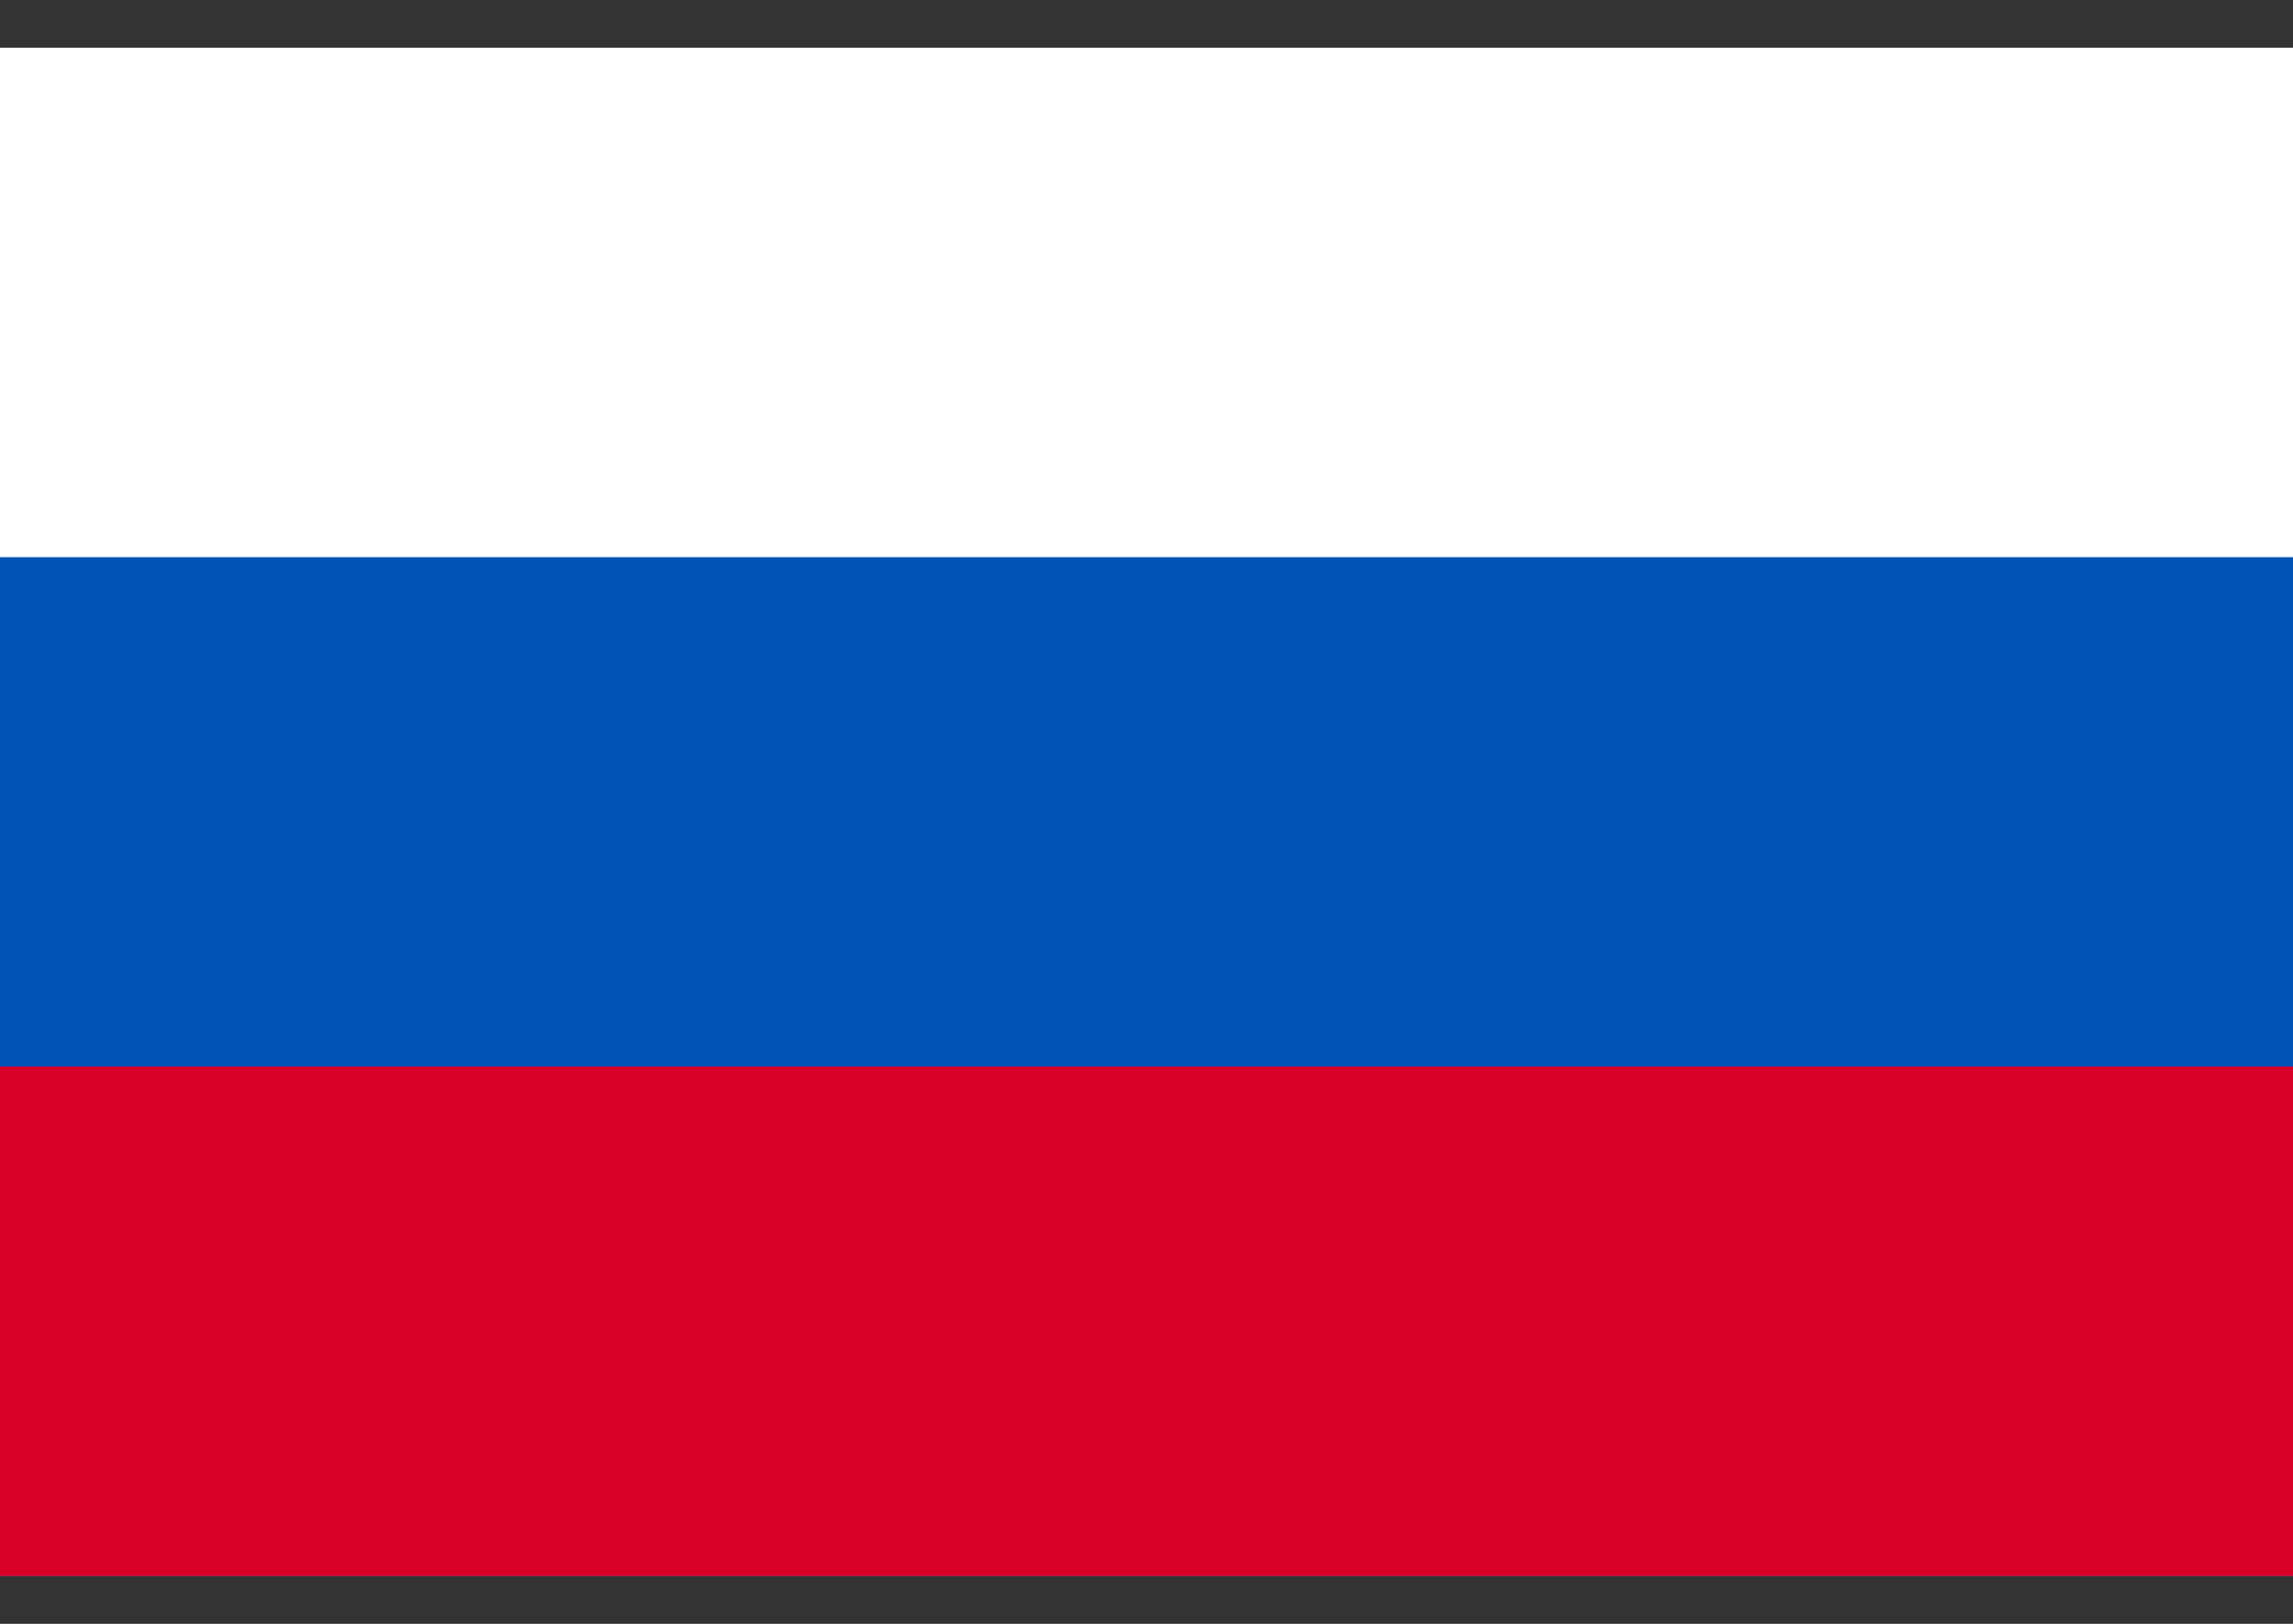 <svg width="24" height="17" viewBox="0 0 24 17" fill="none" xmlns="http://www.w3.org/2000/svg">
<rect x="0" y="0" width="24" height="17" fill="#333333" stroke="none"/>
<g clip-path="url(#clip0_1327_2102)">
<path d="M0 0.5V16.5H24V0.5H0Z" fill="white"/>
<path d="M0 0.5H24V16.5H0V0.5Z" fill="#0052B4"/>
<path d="M0 0.5H24V5.833H0V0.5Z" fill="white"/>
<path d="M0 11.166H24V16.5H0V11.166Z" fill="#D80027"/>
</g>
<defs>
<clipPath id="clip0_1327_2102">
<rect width="24" height="16" fill="white" transform="translate(0 0.5)"/>
</clipPath>
</defs>
</svg>

